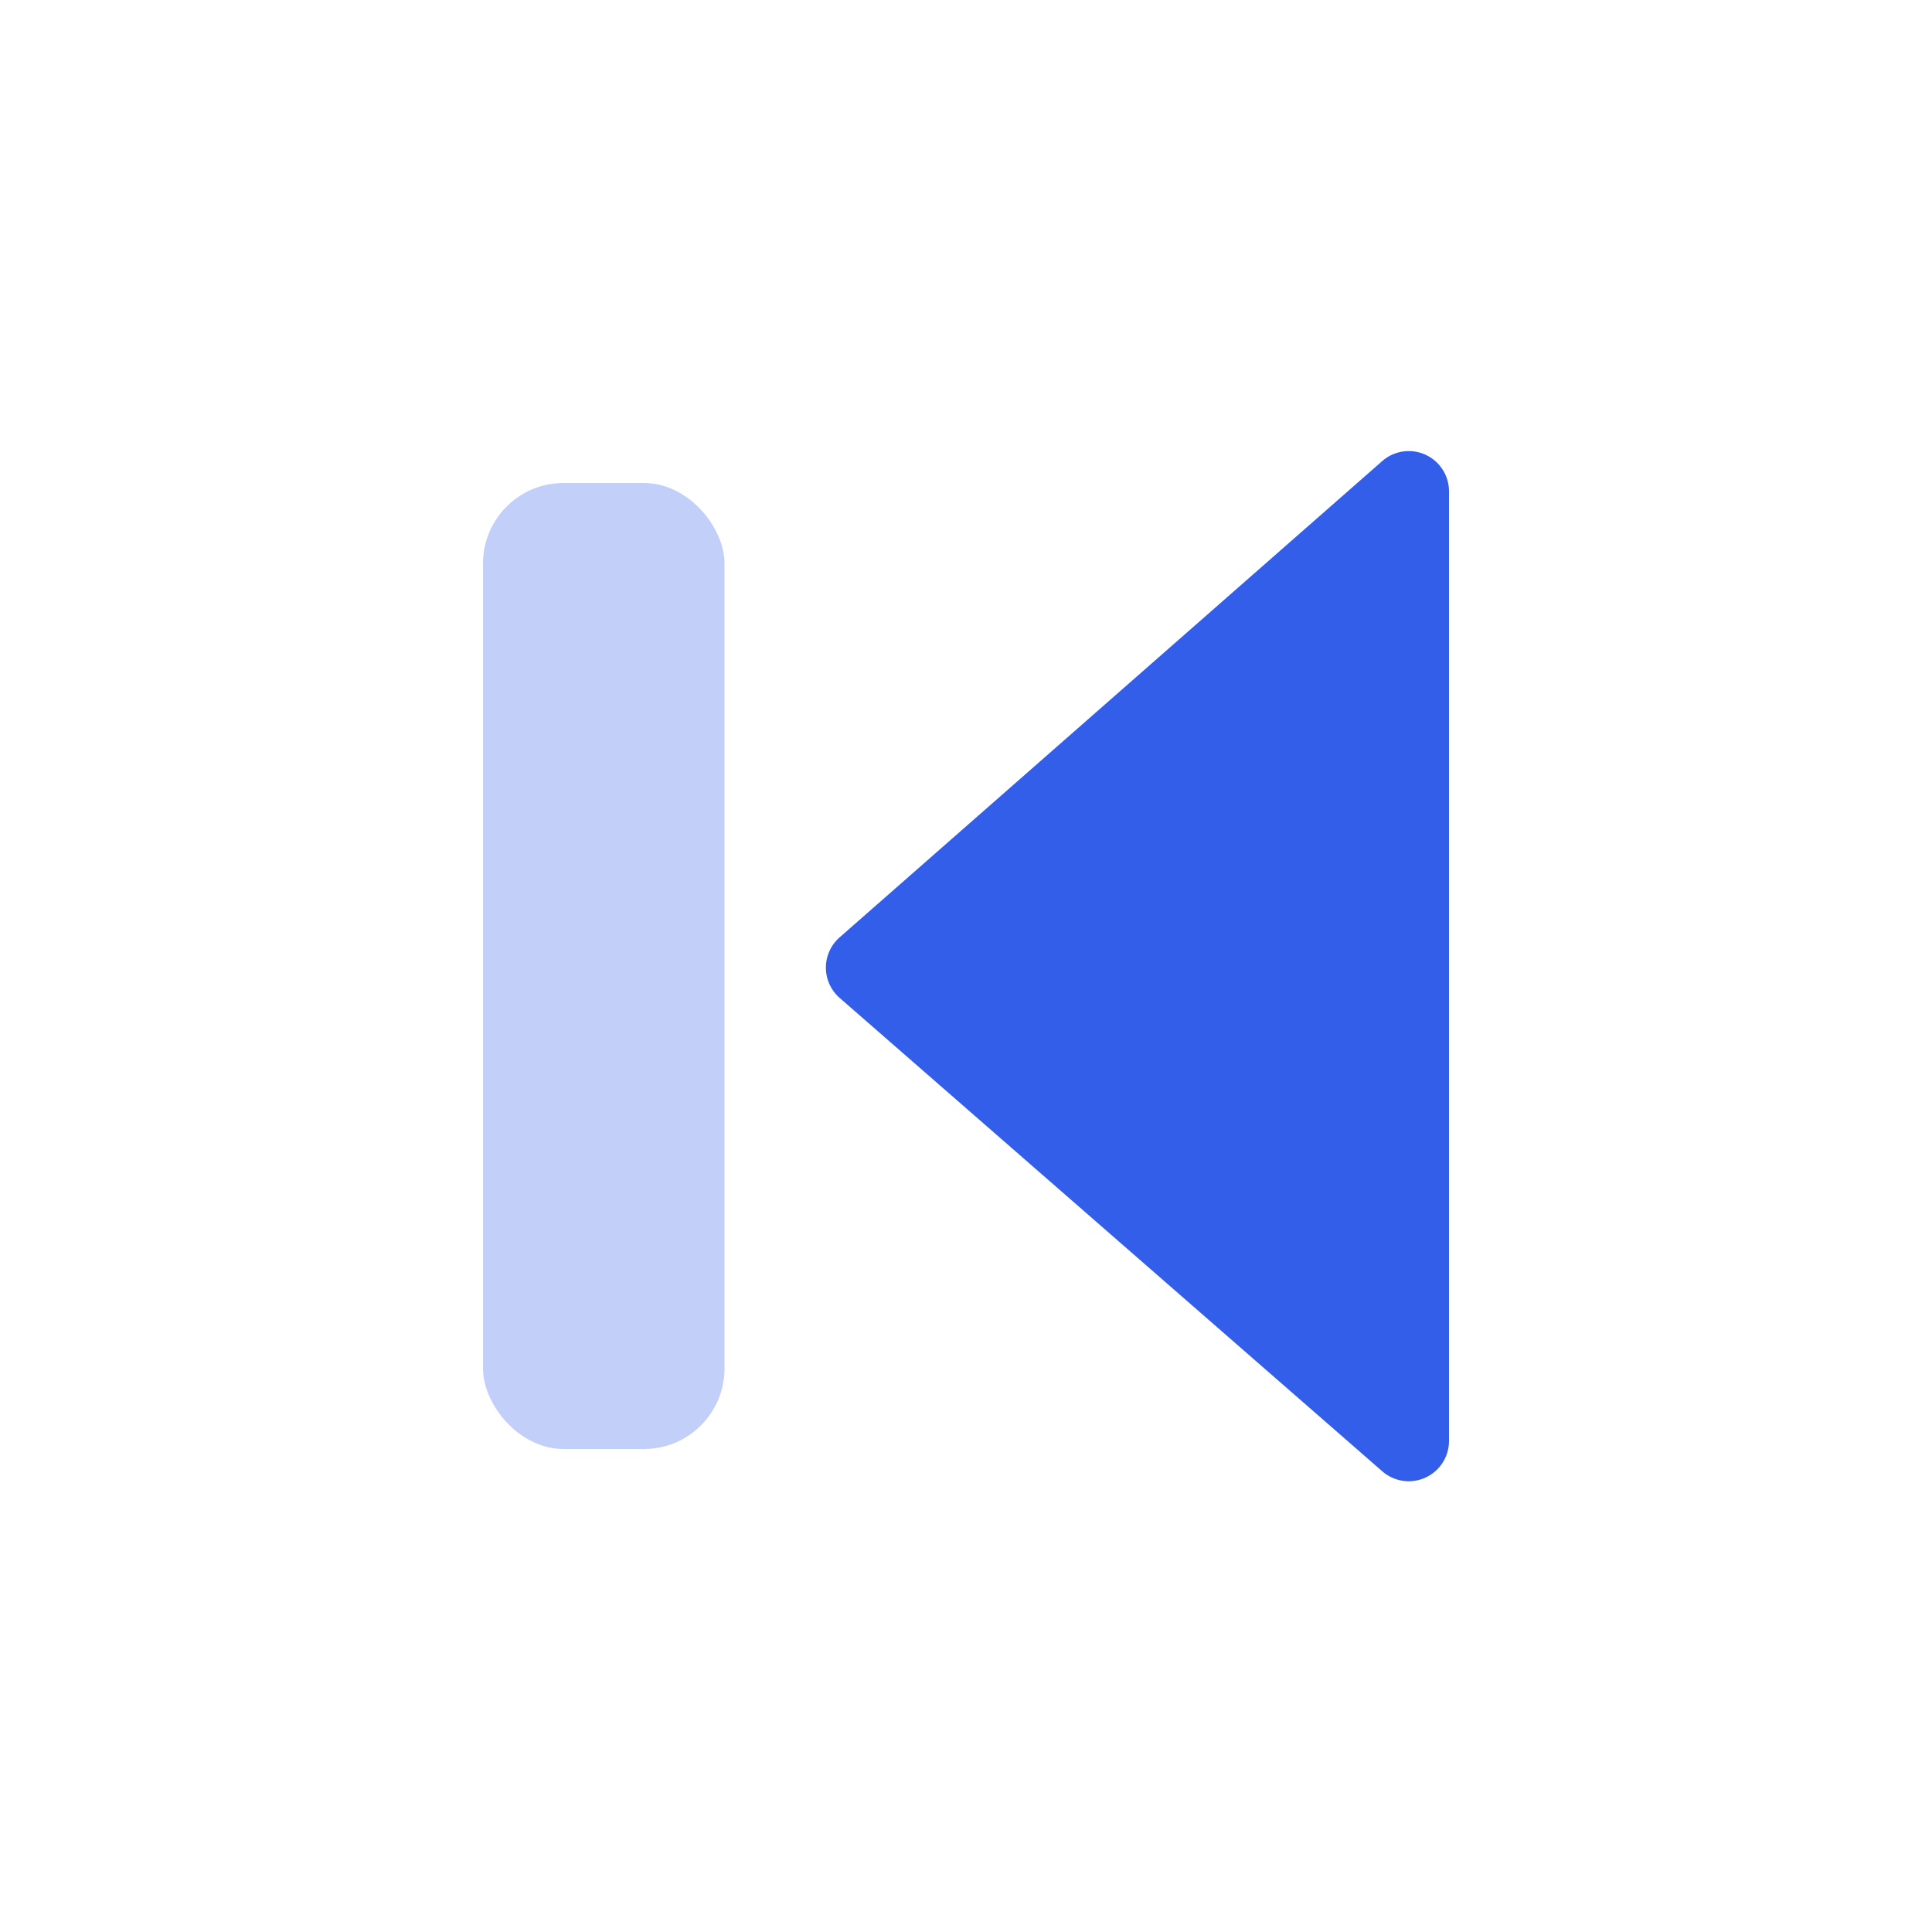 <svg width="24" height="24" viewBox="0 0 24 24" xmlns="http://www.w3.org/2000/svg"><g fill="none" fill-rule="evenodd"><path d="M0 0h24v24H0z"/><path d="M17.171 18.277l-6.74-5.88a.5.5 0 01-.002-.752l6.741-5.917a.5.5 0 01.83.376V17.9a.5.5 0 01-.829.377z" fill="#335EEA"/><rect fill="#335EEA" opacity=".3" x="6" y="6" width="3" height="12" rx="1"/></g></svg>